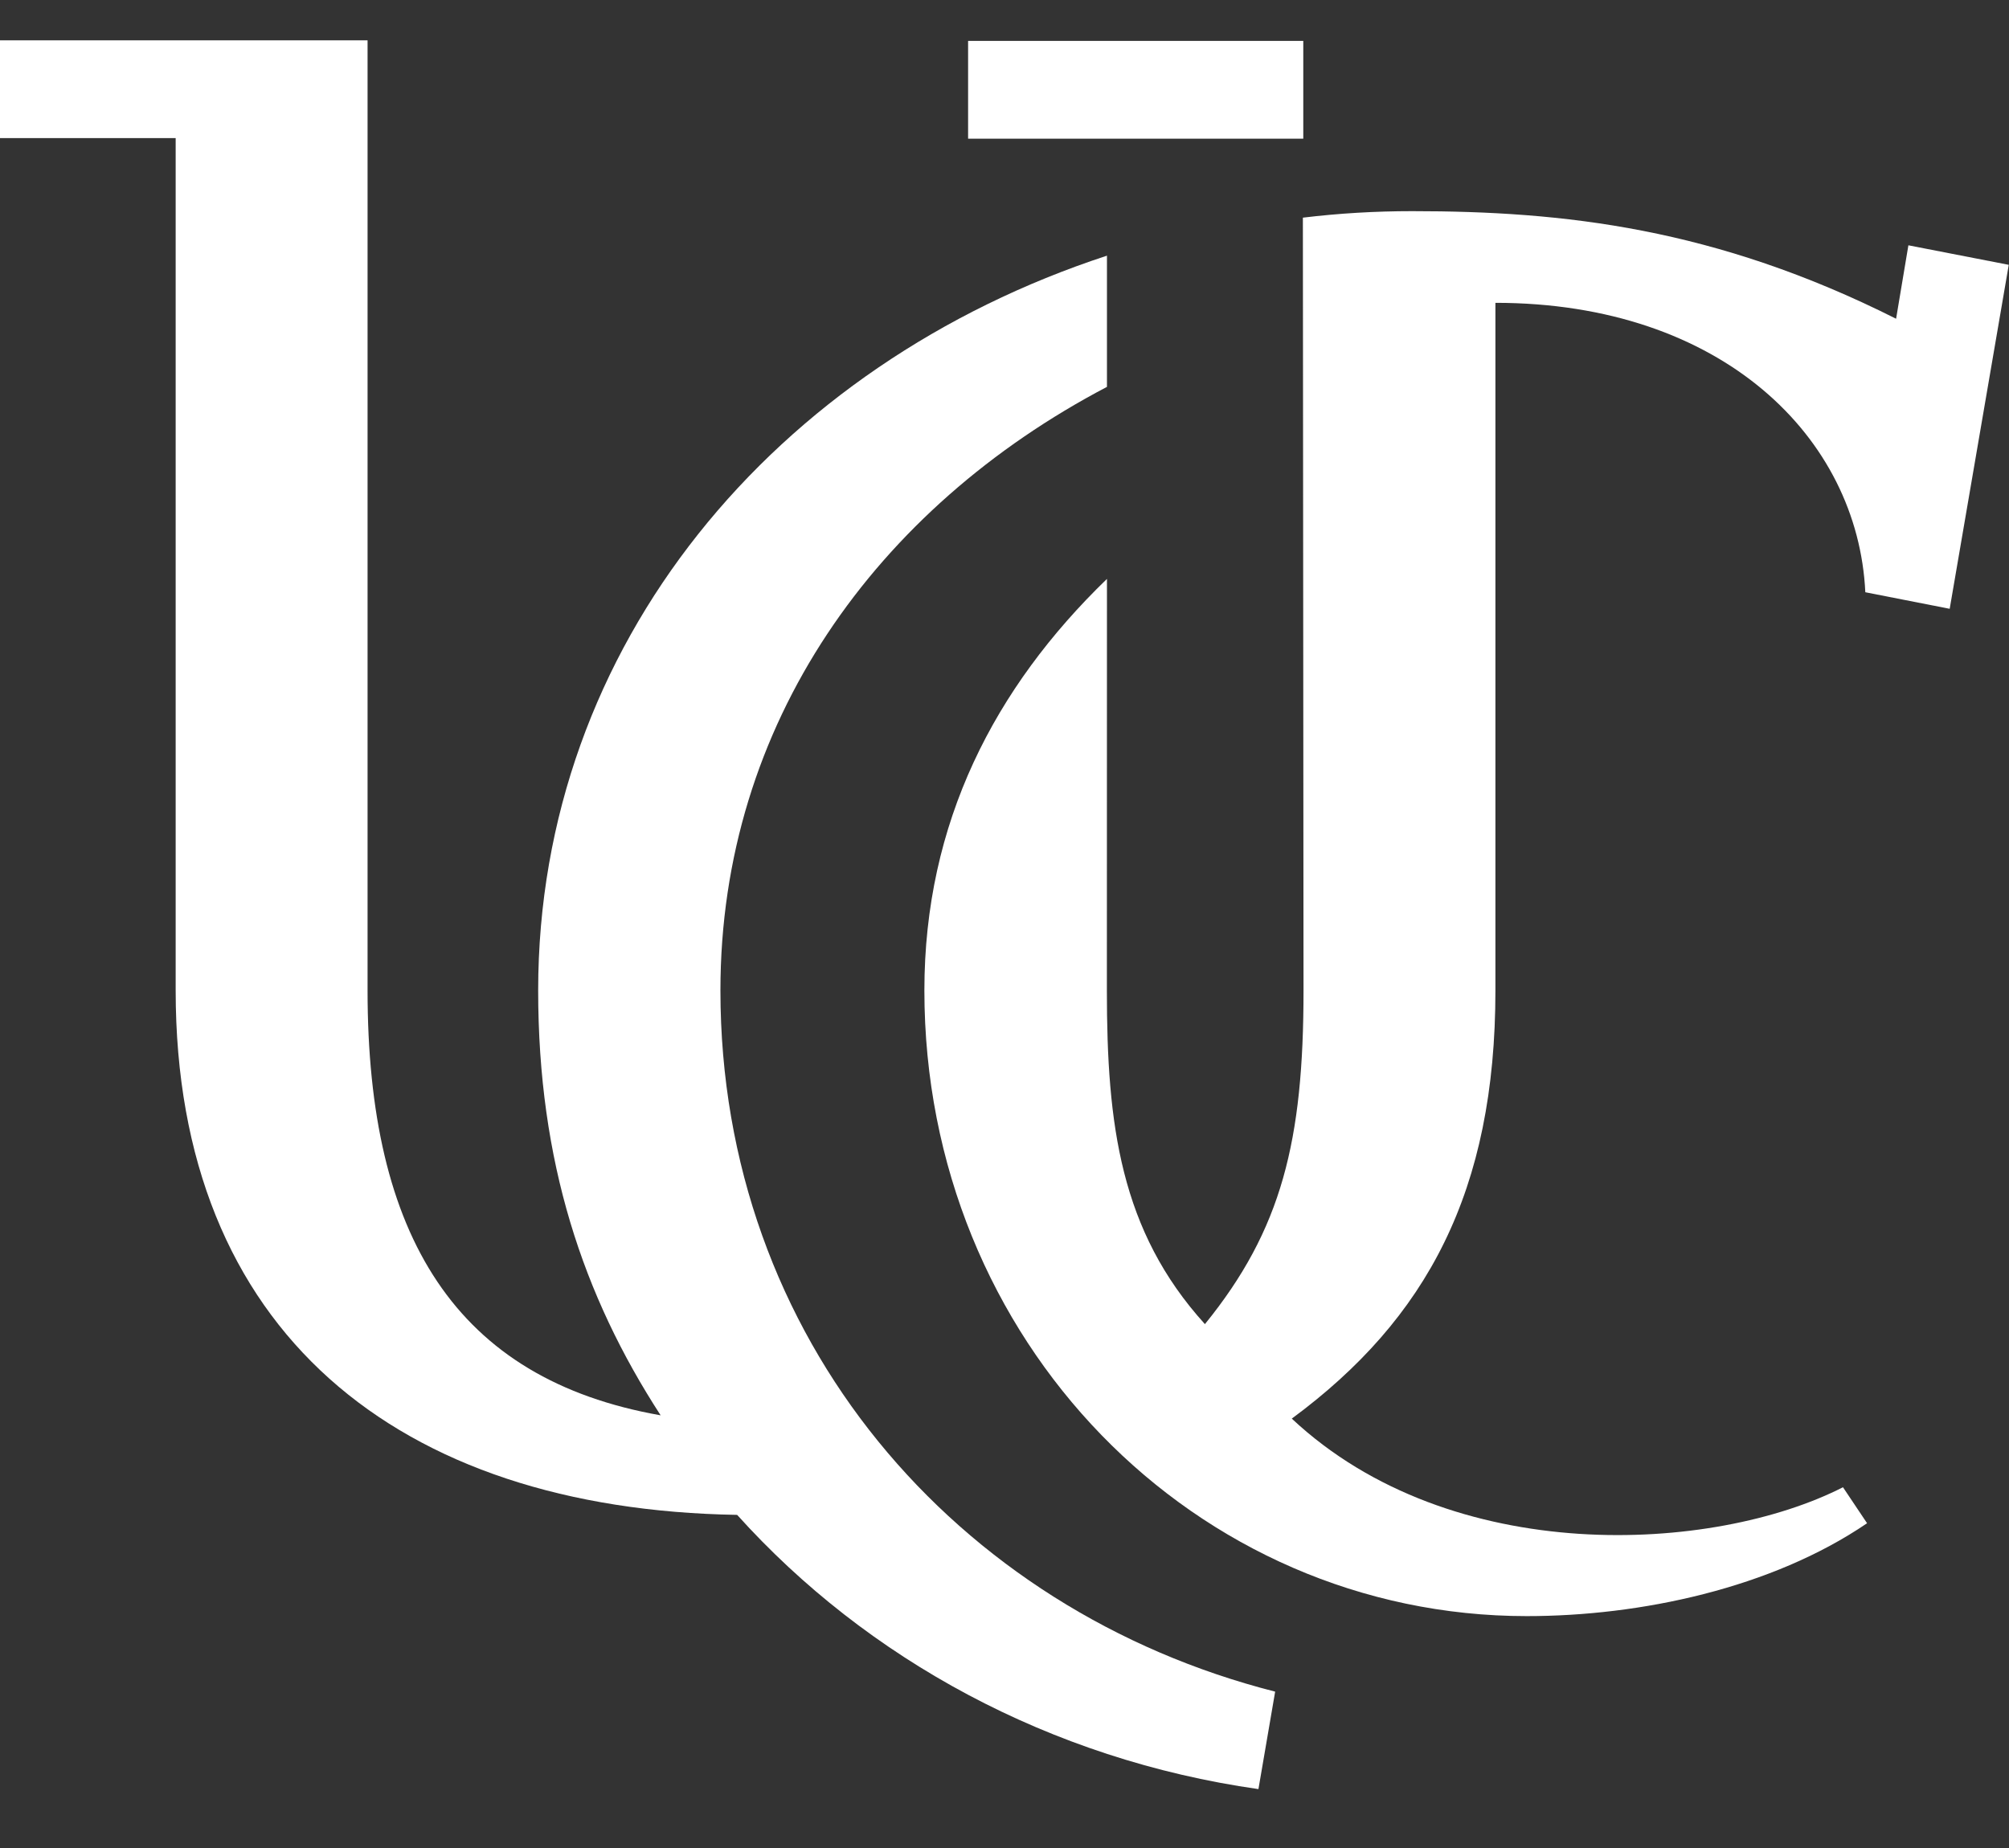 <?xml version="1.0" encoding="UTF-8"?>
<svg width="25px" height="23px" viewBox="0 0 25 23" version="1.1" xmlns="http://www.w3.org/2000/svg" xmlns:xlink="http://www.w3.org/1999/xlink">
    <rect x="0" y="0" width="25" height="23" fill="#333333" stroke="none"/>
    <!-- Generator: Sketch 53 (72520) - https://sketchapp.com -->
    <title>Logos/UC Horizontal</title>
    <desc>Created with Sketch.</desc>
    <g id="Patterns" stroke="none" stroke-width="1" fill="none" fill-rule="evenodd">
        <g id="Core-Elements" transform="translate(-1039, -2478)" fill="#FFFFFF">
            <g id="Footer-#9" transform="translate(0, 2209)">
                <g id="Group-10" transform="translate(1039, 49)">
                    <g id="Logos/UC-Horizontal" transform="translate(0, 220)">
                        <polygon id="Fill-1464" points="12.047 1.726 16.218 1.726 16.218 0.509 12.047 0.509"></polygon>
                        <path d="M15.868,21.054 C11.895,20.043 8.965,16.661 8.965,12.327 C8.965,9.006 10.907,6.32 13.775,4.815 L13.775,3.182 C9.653,4.532 6.697,8.018 6.697,12.327 C6.697,14.459 7.253,16.123 8.221,17.615 C5.672,17.166 4.574,15.389 4.574,12.327 L4.574,0.502 L4.571,0.502 L-0,0.502 L-0,1.719 L2.186,1.719 L2.186,12.327 C2.186,16.577 4.956,18.784 9.173,18.854 C10.786,20.646 13.067,21.898 15.66,22.267 L15.868,21.054 Z" id="Fill-1465"></path>
                        <path d="M13.774,12.327 C13.774,13.997 13.94,15.317 14.994,16.48 C15.951,15.302 16.221,14.198 16.221,12.327 L16.213,2.709 C16.658,2.655 17.112,2.628 17.573,2.628 C19.451,2.628 21.342,2.834 23.595,3.967 L23.748,3.053 L24.997,3.296 L24.262,7.577 L23.212,7.371 C23.121,5.448 21.43,3.769 18.609,3.769 L18.609,12.327 C18.609,14.822 17.759,16.413 16.075,17.656 C18.067,19.521 21.327,19.33 22.934,18.51 L23.234,18.958 C22.044,19.768 20.413,20.114 18.999,20.114 C14.879,20.114 11.503,16.699 11.503,12.327 C11.503,10.238 12.377,8.557 13.775,7.205 C13.775,7.205 13.774,11.437 13.774,12.327" id="Fill-1467"></path>
                    </g>
                </g>
            </g>
        </g>
    </g>
</svg>